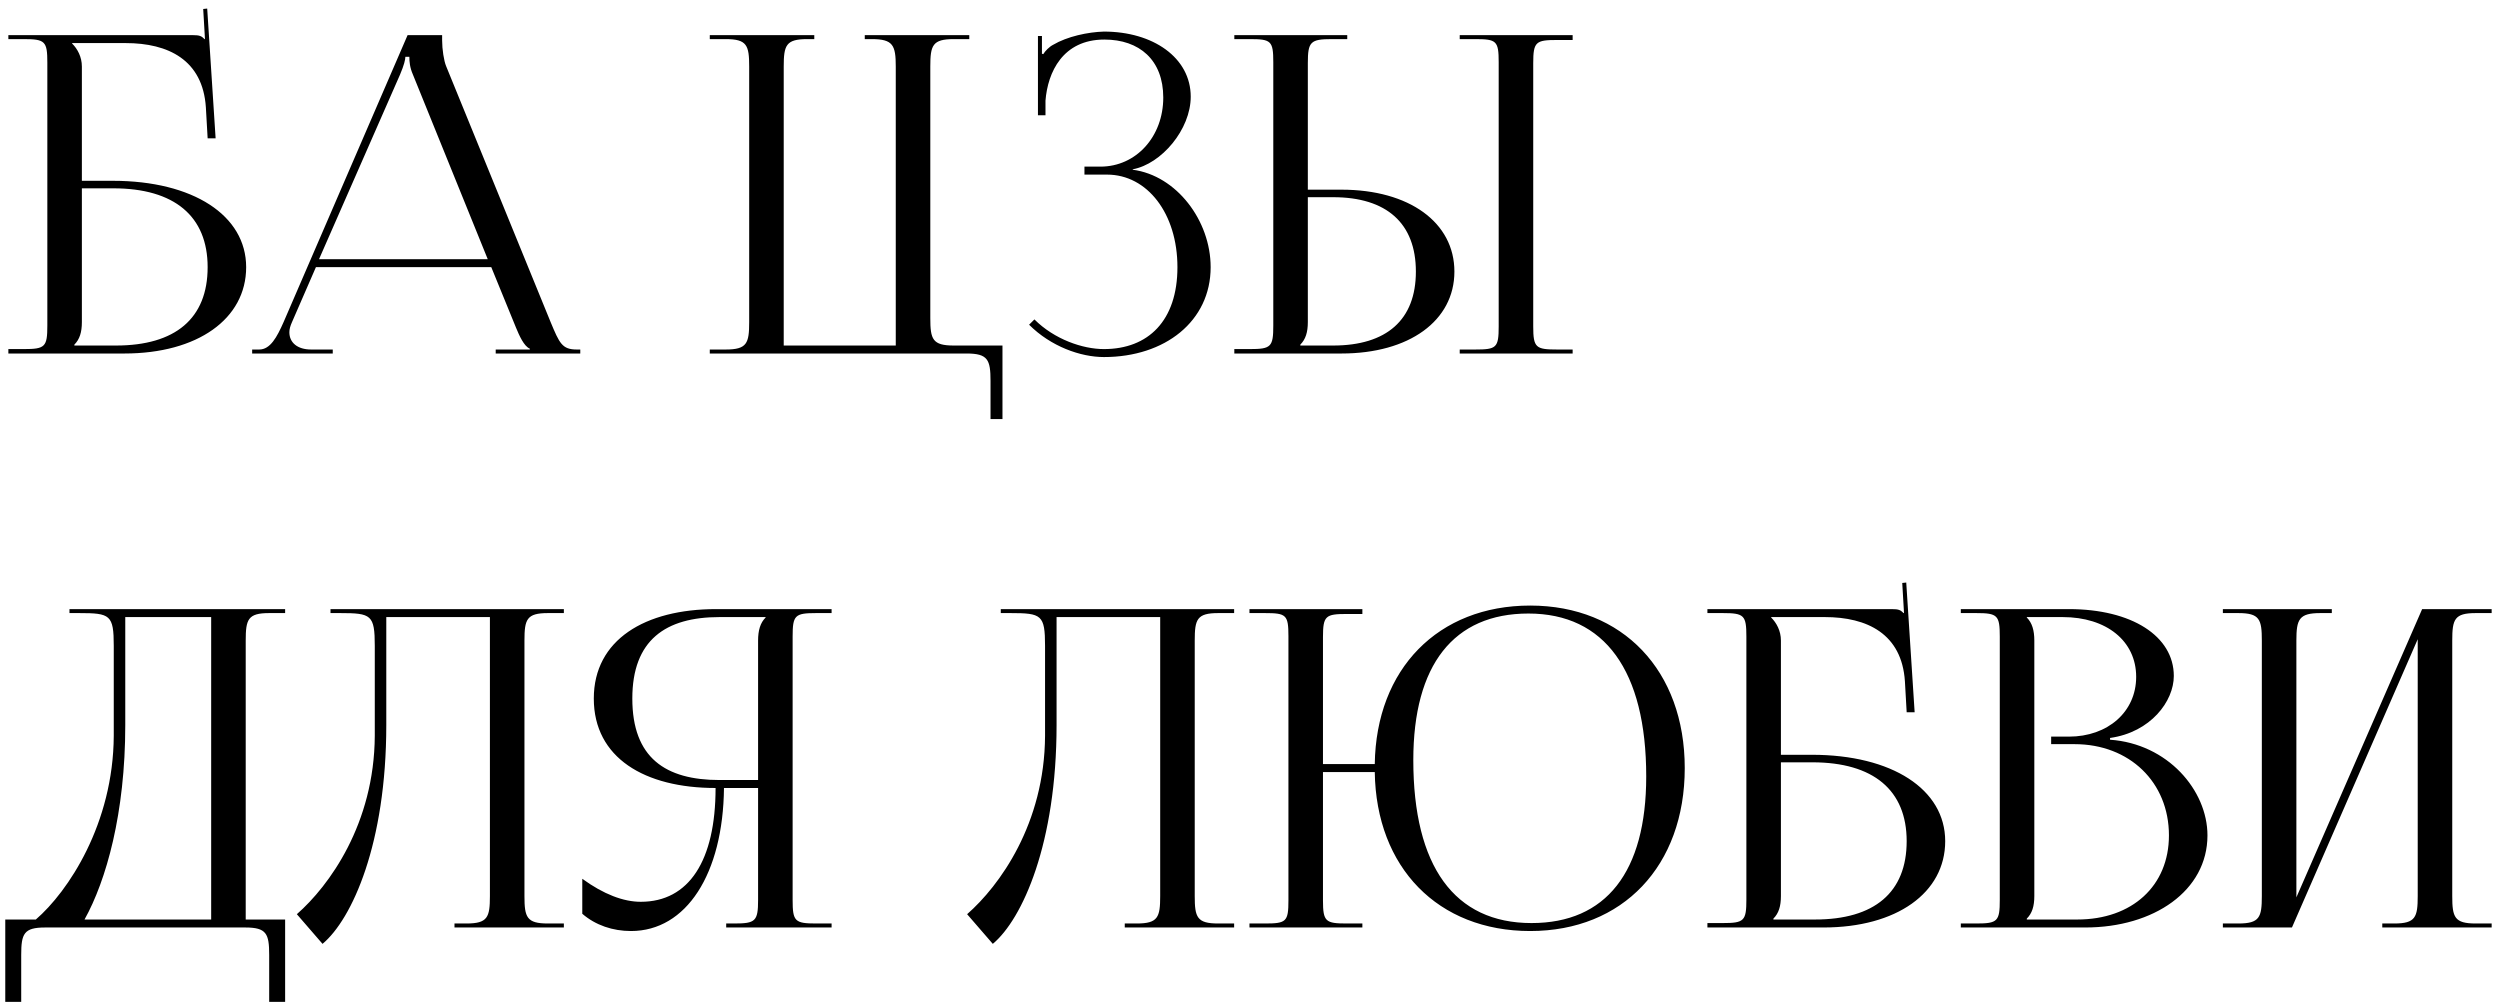 <?xml version="1.0" encoding="UTF-8"?> <svg xmlns="http://www.w3.org/2000/svg" width="196" height="79" viewBox="0 0 196 79" fill="none"> <path d="M0.656 27.715V27.368H1.871C3.538 27.368 3.711 27.194 3.711 25.528V4.906C3.711 3.24 3.538 3.066 1.871 3.066H0.656V2.754H15.098C15.654 2.754 15.793 2.823 16.036 3.066H16.07L15.931 0.705L16.244 0.671L16.904 10.843H16.279L16.14 8.412C15.897 4.698 13.189 3.378 9.856 3.378H5.655V3.413C6.072 3.83 6.419 4.455 6.419 5.218V14.175H8.849C15.133 14.175 19.299 16.883 19.299 20.945C19.299 25.007 15.48 27.715 9.752 27.715H0.656ZM6.419 14.765V25.25C6.419 26.048 6.246 26.604 5.829 27.02V27.09H9.092C13.744 27.09 16.279 24.972 16.279 20.945C16.279 16.953 13.675 14.765 8.884 14.765H6.419ZM19.769 27.715V27.402H20.325C21.193 27.402 21.713 26.43 22.234 25.25L31.955 2.754H34.663V3.17C34.663 3.865 34.802 4.767 34.975 5.184L43.168 25.25C43.863 26.916 44.071 27.402 45.217 27.402H45.494V27.715H38.863V27.402H41.537V27.333C41.085 27.159 40.703 26.291 40.46 25.701L38.516 20.945H24.768L22.894 25.25C22.755 25.562 22.686 25.805 22.686 26.048C22.686 26.882 23.345 27.402 24.387 27.402H26.088V27.715H19.769ZM25.012 20.32H38.239L32.371 5.843C32.128 5.288 32.094 4.837 32.094 4.455H31.781C31.781 4.663 31.677 5.114 31.365 5.843L25.012 20.32ZM55.647 27.715V27.402H56.897C58.563 27.402 58.736 26.916 58.736 25.25V5.218C58.736 3.552 58.563 3.066 56.897 3.066H55.647V2.754H63.84V3.066H63.284C61.618 3.066 61.444 3.552 61.444 5.218V27.09H70.228V5.218C70.228 3.552 70.019 3.066 68.353 3.066H67.798V2.754H75.991V3.066H74.776C73.109 3.066 72.936 3.552 72.936 5.218V24.938C72.936 26.604 73.109 27.09 74.776 27.09H78.594V32.853H77.657V29.867C77.657 28.201 77.449 27.715 75.782 27.715H55.647ZM85.021 13.689V13.064H86.27C89.082 13.064 91.2 10.704 91.2 7.649C91.2 4.698 89.325 3.101 86.583 3.101C83.319 3.101 82.139 5.67 81.966 7.892V9.037H81.375V2.823H81.688V4.212L81.792 4.246C81.931 4.003 82.278 3.656 82.556 3.517C83.667 2.858 85.298 2.511 86.548 2.476C90.402 2.476 93.353 4.524 93.353 7.579C93.353 10.148 91.061 12.856 88.805 13.273V13.307C92.242 13.759 94.915 17.3 94.915 20.945C94.915 25.18 91.339 27.993 86.548 27.993C84.708 27.993 82.382 27.159 80.681 25.458L81.098 25.042C82.66 26.604 84.882 27.368 86.548 27.368C90.02 27.368 92.311 25.146 92.311 20.945C92.311 16.744 89.95 13.689 86.791 13.689H85.021ZM114.442 27.715V27.402H115.657C117.323 27.402 117.497 27.264 117.497 25.597V4.871C117.497 3.205 117.323 3.066 115.657 3.066H114.442V2.754H123.295V3.135H122.079C120.413 3.135 120.205 3.274 120.205 4.941V25.597C120.205 27.264 120.413 27.402 122.079 27.402H123.295V27.715H114.442ZM96.771 27.715V27.368H97.986C99.653 27.368 99.826 27.194 99.826 25.528V4.871C99.826 3.205 99.653 3.066 97.986 3.066H96.771V2.754H105.624V3.066H104.409C102.742 3.066 102.534 3.274 102.534 4.941V14.87H105.172C110.484 14.87 114.025 17.439 114.025 21.292C114.025 25.146 110.484 27.715 105.172 27.715H96.771ZM102.534 15.46V25.25C102.534 26.048 102.36 26.604 101.944 27.02V27.09H104.513C108.714 27.09 111.005 25.076 111.005 21.292C111.005 17.508 108.714 15.46 104.513 15.46H102.534ZM0.413 72.09H2.809C5.343 69.903 8.884 64.591 8.919 57.682V50.635C8.919 48.205 8.641 48.066 6.211 48.066H5.447V47.754H22.354V48.066H21.104C19.438 48.066 19.264 48.552 19.264 50.218V72.09H22.354V78.547H21.104V74.867C21.104 73.201 20.896 72.715 19.23 72.715H3.538C1.871 72.715 1.663 73.201 1.663 74.867V78.547H0.413V72.09ZM6.627 72.09H16.556V48.379H9.821V56.849C9.821 63.758 8.329 69.035 6.627 72.09ZM25.911 47.754H28.897H38.409H44.207V48.066H42.957C41.291 48.066 41.117 48.552 41.117 50.218V70.25C41.117 71.916 41.291 72.402 42.957 72.402H44.207V72.715H35.632V72.402H36.569C38.236 72.402 38.409 71.916 38.409 70.25V48.379H30.285V56.849C30.285 66.119 27.612 72.055 25.286 73.999L23.273 71.673C25.807 69.451 29.348 64.591 29.383 57.682V50.635C29.383 48.205 29.105 48.066 26.675 48.066H25.911V47.754ZM56.934 72.715V72.402H57.559C59.225 72.402 59.434 72.229 59.434 70.562V61.779H56.76C56.691 68.514 53.809 72.993 49.47 72.993C48.047 72.993 46.693 72.541 45.651 71.639V68.896C47.318 70.111 48.88 70.701 50.234 70.701C54.018 70.701 56.101 67.473 56.101 61.779C50.546 61.779 46.554 59.418 46.554 54.766C46.554 50.149 50.581 47.754 56.136 47.754H65.197V48.066H63.981C62.315 48.066 62.142 48.24 62.142 49.906V70.562C62.142 72.229 62.315 72.402 63.981 72.402H65.197V72.715H56.934ZM59.434 61.154V50.218C59.434 49.42 59.607 48.83 60.024 48.413V48.379H56.413C52.178 48.379 49.574 50.184 49.574 54.766C49.574 59.418 52.178 61.154 56.413 61.154H59.434ZM78.461 47.754H81.446H90.959H96.756V48.066H95.507C93.84 48.066 93.667 48.552 93.667 50.218V70.25C93.667 71.916 93.84 72.402 95.507 72.402H96.756V72.715H88.181V72.402H89.119C90.785 72.402 90.959 71.916 90.959 70.25V48.379H82.835V56.849C82.835 66.119 80.162 72.055 77.836 73.999L75.822 71.673C78.357 69.451 81.898 64.591 81.932 57.682V50.635C81.932 48.205 81.655 48.066 79.225 48.066H78.461V47.754ZM97.958 72.715V72.402H99.173C100.839 72.402 101.013 72.263 101.013 70.597V49.871C101.013 48.205 100.839 48.066 99.173 48.066H97.958V47.754H106.81V48.136H105.595C103.929 48.136 103.721 48.274 103.721 49.941V59.904H107.782C107.887 52.44 112.747 47.476 119.968 47.476C127.224 47.476 132.084 52.579 132.084 60.217C132.084 67.889 127.224 72.993 119.968 72.993C112.747 72.993 107.887 68.028 107.782 60.529H103.721V70.597C103.721 72.263 103.929 72.402 105.595 72.402H106.81V72.715H97.958ZM120.072 72.368C125.905 72.368 129.064 68.375 129.064 60.877C129.064 52.579 125.8 48.101 119.829 48.101C113.962 48.101 110.803 52.128 110.803 59.592C110.803 67.924 114.031 72.368 120.072 72.368ZM133.861 72.715V72.368H135.076C136.742 72.368 136.916 72.194 136.916 70.528V49.906C136.916 48.24 136.742 48.066 135.076 48.066H133.861V47.754H148.303C148.858 47.754 148.997 47.823 149.24 48.066H149.275L149.136 45.705L149.449 45.671L150.108 55.843H149.483L149.345 53.412C149.101 49.698 146.394 48.379 143.061 48.379H138.86V48.413C139.277 48.83 139.624 49.455 139.624 50.218V59.175H142.054C148.338 59.175 152.504 61.883 152.504 65.945C152.504 70.007 148.685 72.715 142.957 72.715H133.861ZM139.624 59.766V70.25C139.624 71.048 139.45 71.604 139.034 72.02V72.09H142.297C146.949 72.09 149.483 69.972 149.483 65.945C149.483 61.953 146.88 59.766 142.089 59.766H139.624ZM158.901 72.09H162.858C167.163 72.09 170.045 69.451 170.045 65.494C170.045 61.328 166.955 58.342 162.65 58.342H160.81V57.752H162.199C165.254 57.752 167.476 55.808 167.476 53.065C167.476 50.253 165.15 48.379 161.713 48.379H158.901V48.413C159.317 48.83 159.491 49.42 159.491 50.218V70.25C159.491 71.048 159.317 71.604 158.901 72.02V72.09ZM153.728 72.715V72.402H154.943C156.609 72.402 156.783 72.229 156.783 70.562V49.906C156.783 48.24 156.609 48.066 154.943 48.066H153.728V47.754H162.199C167.129 47.754 170.427 49.871 170.427 52.996C170.427 54.975 168.621 57.405 165.428 57.856V57.995C169.941 58.307 173.065 61.953 173.065 65.494C173.065 69.833 168.864 72.715 163.483 72.715H153.728ZM174.273 72.715V72.402H175.488C177.155 72.402 177.328 71.916 177.328 70.25V50.218C177.328 48.552 177.155 48.066 175.488 48.066H174.273V47.754H182.814V48.066H181.911C180.244 48.066 180.036 48.552 180.036 50.218V70.354L189.896 47.754H195.346V48.066H194.096C192.43 48.066 192.256 48.552 192.256 50.218V70.25C192.256 71.916 192.43 72.402 194.096 72.402H195.346V72.715H186.771V72.402H187.709C189.375 72.402 189.549 71.916 189.549 70.25V50.114L179.689 72.715H174.273Z" fill="black"></path> </svg> 